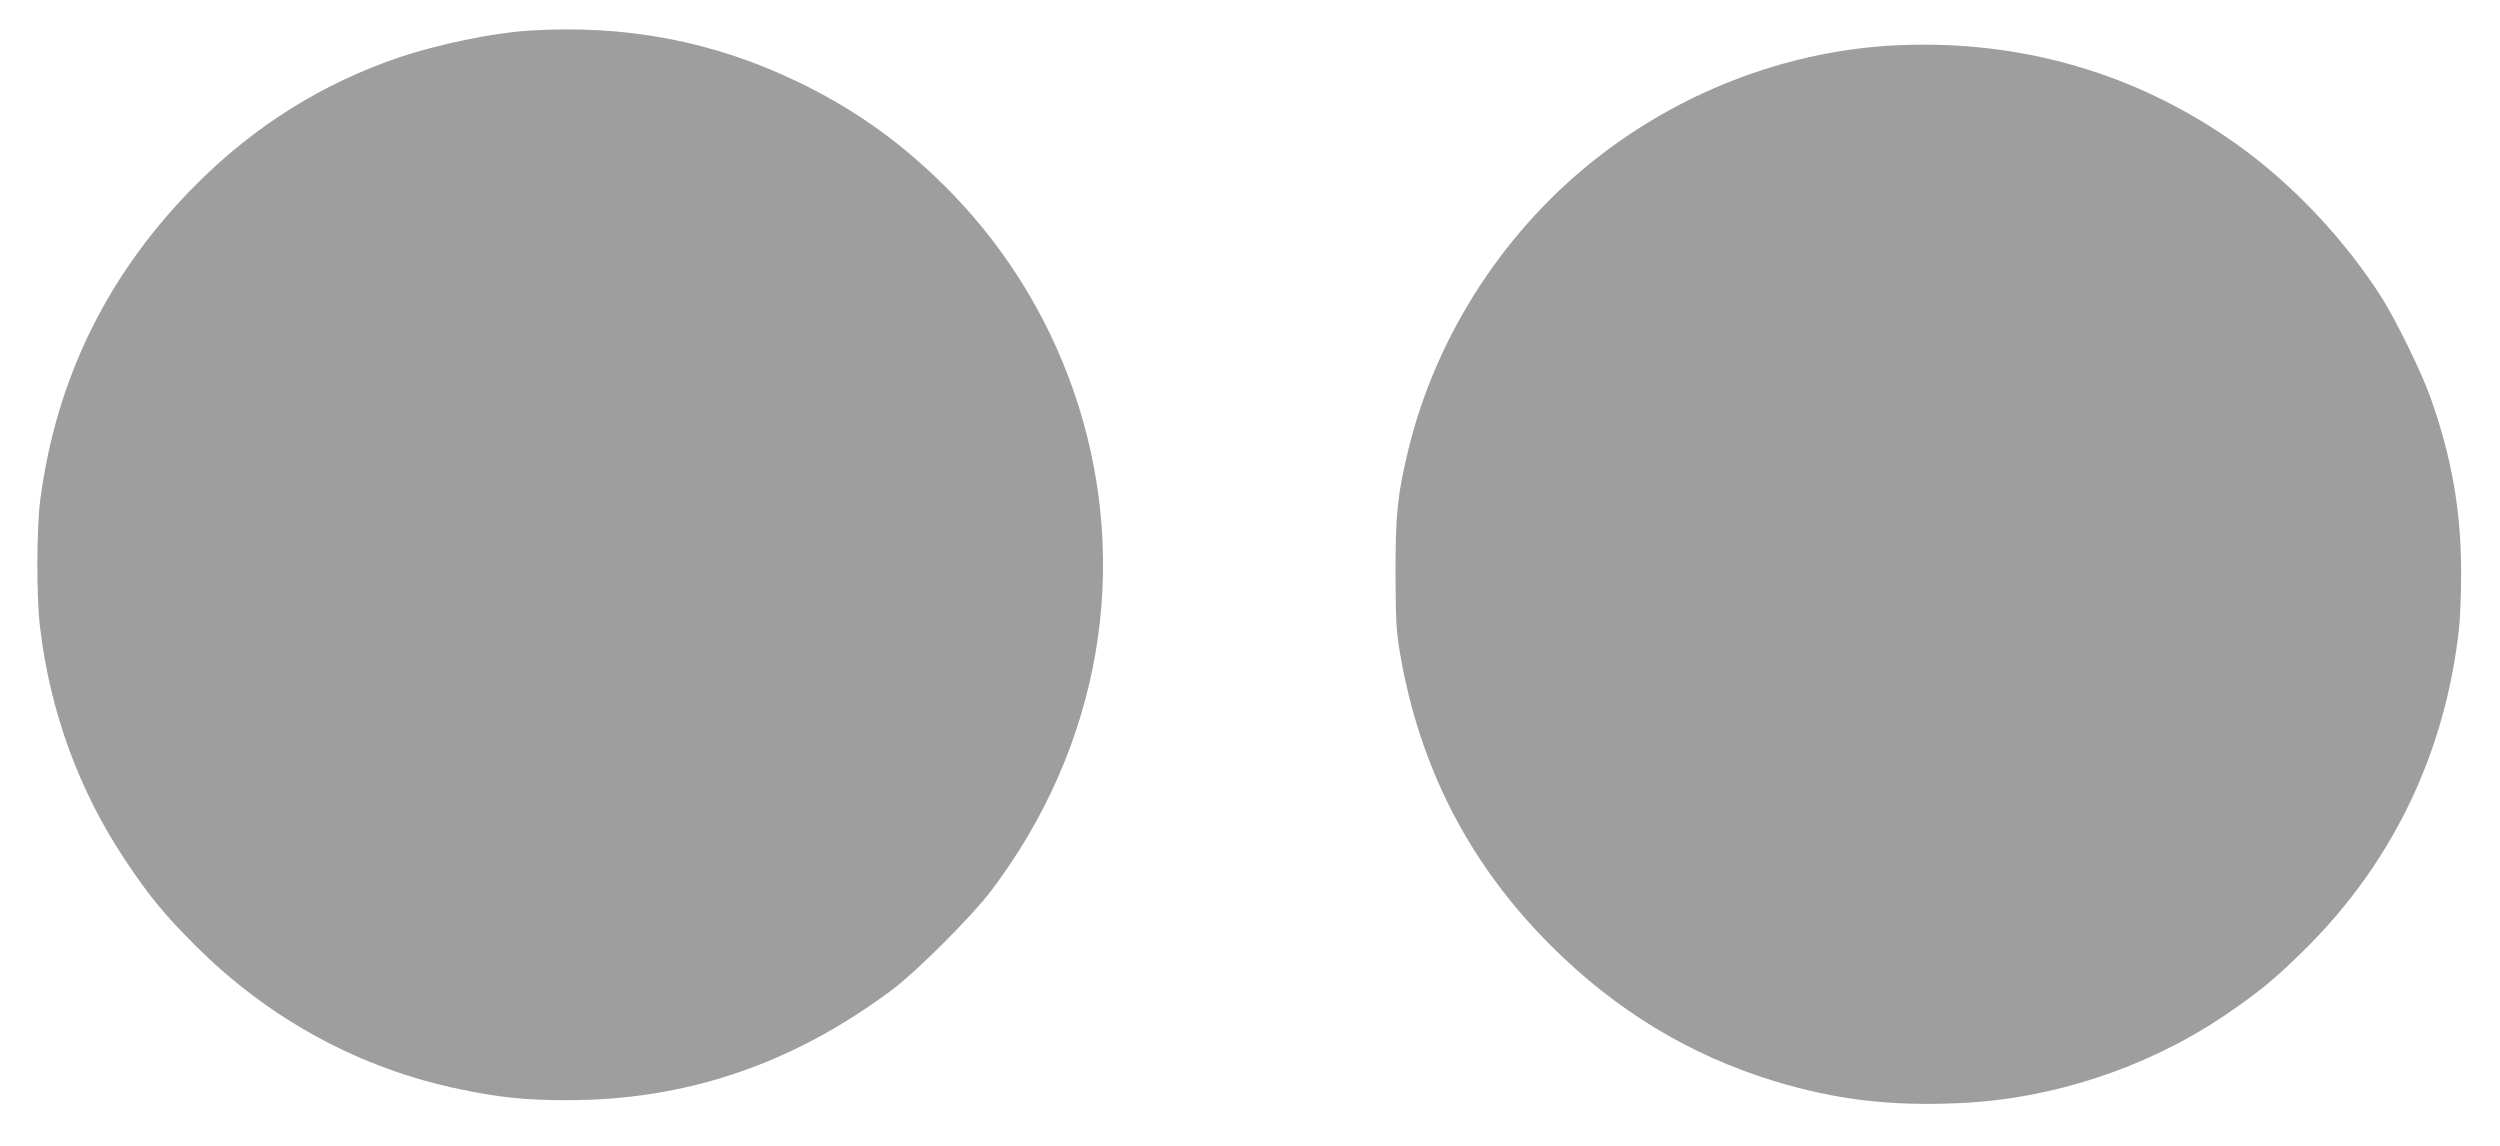 <?xml version="1.0" standalone="no"?>
<!DOCTYPE svg PUBLIC "-//W3C//DTD SVG 20010904//EN"
 "http://www.w3.org/TR/2001/REC-SVG-20010904/DTD/svg10.dtd">
<svg version="1.0" xmlns="http://www.w3.org/2000/svg"
 width="1280pt" height="587pt" viewBox="0 0 1280 587"
 preserveAspectRatio="xMidYMid meet">
<g transform="translate(0,587) scale(0.1,-0.1)"
fill="#9e9e9e" stroke="none">
<path d="M2705 5713 c-179 -11 -468 -71 -662 -137 -387 -131 -734 -347 -1029
-641 -456 -453 -725 -994 -808 -1625 -19 -148 -20 -496 -1 -651 51 -432 199
-837 435 -1191 124 -187 203 -282 364 -443 379 -377 844 -628 1356 -733 198
-41 333 -55 540 -55 612 -1 1158 184 1670 567 124 93 405 374 503 503 279 368
462 785 537 1226 144 845 -131 1722 -734 2345 -239 246 -488 427 -791 573
-432 208 -882 294 -1380 262z"/>
<path d="M9710 5638 c-536 -25 -1070 -222 -1508 -557 -488 -372 -846 -918
-991 -1512 -56 -233 -66 -326 -66 -634 1 -243 4 -297 23 -410 101 -587 356
-1080 771 -1495 334 -334 714 -564 1148 -696 314 -95 591 -128 943 -112 473
20 953 178 1347 440 184 124 271 195 434 357 442 442 709 999 779 1631 6 52
11 178 11 280 1 321 -48 599 -157 905 -46 129 -176 395 -249 510 -188 296
-453 578 -733 779 -512 369 -1112 544 -1752 514z"/>
</g>
</svg>
